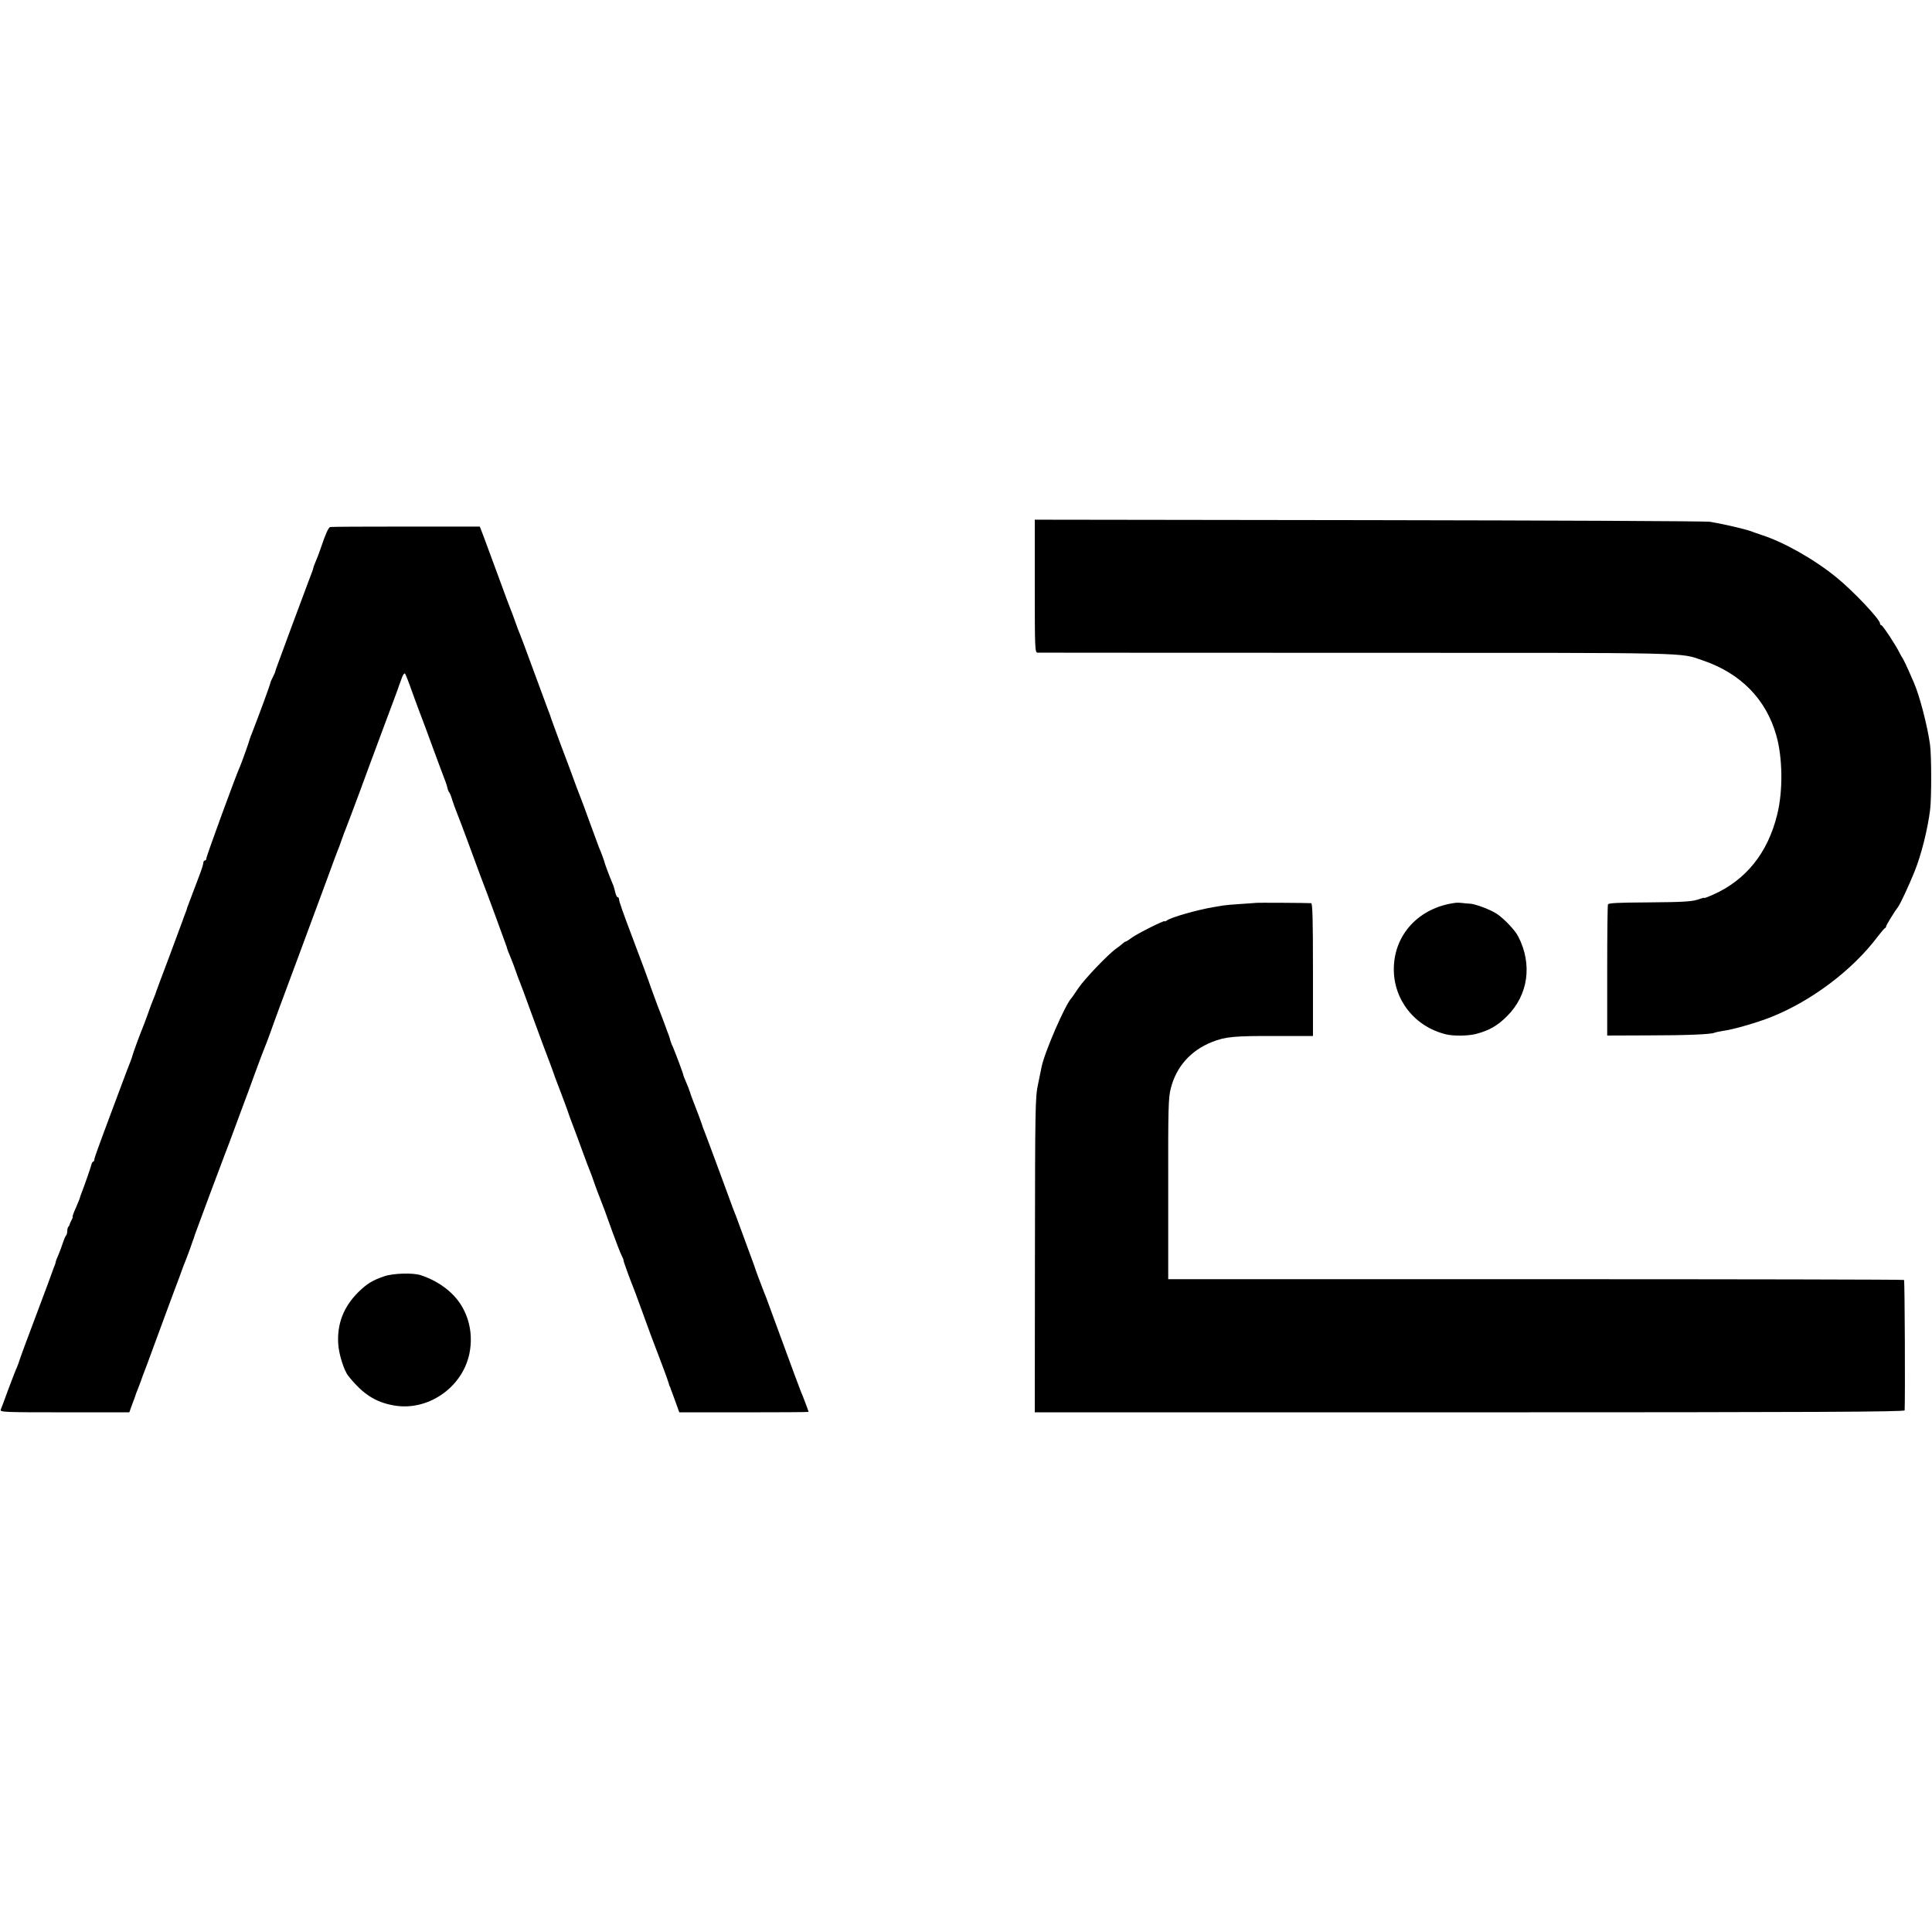 <?xml version="1.0" standalone="no"?>
<!DOCTYPE svg PUBLIC "-//W3C//DTD SVG 20010904//EN"
 "http://www.w3.org/TR/2001/REC-SVG-20010904/DTD/svg10.dtd">
<svg version="1.0" xmlns="http://www.w3.org/2000/svg"
 width="1264pt" height="1264pt" viewBox="0 0 1264 1264"
 preserveAspectRatio="xMidYMid meet">
<g transform="translate(0,1264) scale(0.1,-0.1)"
fill="#000000" stroke="none">
<path d="M6770 8805 c0 -407 1 -435 18 -435 9 0 951 -1 2092 -1 2229 0 2107 3
2261 -50 247 -84 413 -253 480 -489 42 -145 45 -366 6 -520 -61 -250 -205
-429 -421 -524 -31 -14 -56 -23 -56 -21 0 3 -12 0 -26 -5 -48 -19 -100 -22
-349 -24 -188 -1 -251 -4 -255 -13 -3 -7 -5 -203 -5 -435 l0 -423 270 1 c249
0 416 7 433 18 4 2 28 7 52 11 69 9 225 54 320 92 262 105 528 305 692 522 24
31 46 58 51 59 4 2 7 7 7 12 0 7 57 100 77 125 14 17 73 144 108 231 45 111
87 279 103 409 9 77 9 354 -1 424 -17 124 -70 326 -106 406 -5 11 -21 47 -35
80 -15 33 -31 67 -36 75 -6 8 -16 26 -23 40 -23 48 -110 180 -119 180 -4 0 -8
5 -8 11 0 26 -171 208 -281 298 -146 120 -347 234 -494 281 -22 7 -49 17 -60
21 -32 14 -181 49 -275 65 -25 5 -1029 9 -2232 11 l-2188 3 0 -435z"/>
<path d="M2160 9192 c-12 -4 -32 -50 -61 -137 -11 -33 -27 -74 -35 -92 -7 -17
-14 -34 -14 -39 0 -4 -13 -41 -30 -83 -16 -42 -68 -182 -116 -311 -48 -129
-90 -244 -94 -255 -4 -11 -8 -23 -9 -28 0 -4 -8 -21 -16 -37 -8 -16 -16 -33
-16 -37 -2 -15 -76 -215 -120 -328 -7 -16 -13 -34 -15 -40 -4 -19 -55 -160
-64 -180 -23 -48 -220 -587 -220 -601 0 -7 -4 -14 -10 -14 -5 0 -10 -7 -10
-16 0 -8 -11 -43 -24 -77 -31 -81 -80 -211 -82 -217 0 -3 -3 -12 -6 -20 -15
-38 -21 -56 -24 -65 -2 -5 -42 -113 -89 -240 -48 -126 -88 -234 -89 -240 -2
-5 -8 -21 -14 -35 -6 -14 -23 -59 -37 -100 -15 -41 -31 -84 -36 -95 -11 -25
-59 -156 -62 -170 -2 -10 -20 -58 -37 -100 -4 -11 -18 -47 -30 -80 -12 -33
-26 -69 -30 -80 -4 -11 -17 -45 -28 -75 -104 -278 -125 -337 -125 -347 0 -7
-4 -13 -8 -13 -3 0 -9 -10 -12 -22 -4 -18 -41 -125 -71 -203 -2 -5 -4 -13 -5
-17 -1 -4 -13 -32 -26 -63 -14 -30 -22 -55 -20 -55 3 0 0 -10 -7 -22 -7 -13
-12 -26 -13 -30 0 -3 -3 -10 -8 -14 -4 -4 -7 -17 -7 -29 0 -11 -4 -25 -9 -30
-5 -6 -14 -28 -21 -50 -7 -22 -20 -56 -28 -75 -9 -19 -17 -41 -18 -48 -1 -8
-6 -21 -10 -30 -4 -9 -8 -21 -10 -27 -1 -5 -48 -131 -104 -280 -56 -148 -106
-283 -111 -300 -5 -16 -13 -39 -18 -50 -6 -11 -30 -74 -55 -140 -24 -66 -47
-128 -51 -137 -7 -17 17 -18 417 -18 l424 0 19 53 c11 28 20 54 21 57 0 3 6
19 13 35 6 17 16 41 21 55 4 14 22 61 39 105 16 44 69 186 116 315 48 129 90
244 95 255 4 11 13 36 20 55 7 19 18 49 25 65 7 17 20 53 30 80 9 28 20 57 23
65 3 8 6 20 8 25 4 13 183 493 194 520 16 40 39 102 75 200 20 55 43 116 50
135 8 19 39 105 70 190 31 85 61 164 66 175 5 11 22 56 38 100 27 78 74 203
201 545 103 277 115 310 174 470 31 85 60 164 65 175 5 11 17 43 26 70 10 28
23 64 30 80 7 17 44 116 83 220 38 105 111 300 161 435 51 135 93 250 95 255
3 10 6 20 28 78 6 15 14 24 18 20 3 -4 24 -55 44 -113 21 -58 48 -132 61 -165
13 -33 42 -112 65 -175 41 -111 79 -214 95 -255 4 -11 10 -29 12 -39 2 -11 7
-24 12 -30 5 -6 14 -29 20 -51 7 -22 21 -60 31 -85 10 -25 42 -108 70 -185 76
-206 91 -248 100 -270 15 -36 152 -410 155 -420 2 -12 13 -40 30 -80 7 -16 20
-52 30 -80 9 -27 21 -59 26 -70 5 -11 33 -87 63 -170 52 -143 130 -353 143
-385 3 -8 7 -19 9 -25 1 -5 25 -71 54 -145 28 -74 52 -139 53 -145 2 -5 12
-35 24 -65 12 -30 40 -107 63 -170 23 -63 46 -124 51 -135 5 -11 18 -47 29
-80 12 -33 25 -69 30 -80 26 -66 44 -114 85 -230 26 -71 53 -142 61 -157 8
-15 14 -30 13 -33 -1 -6 45 -131 61 -170 5 -11 29 -76 54 -145 50 -139 74
-203 136 -365 23 -60 43 -117 45 -125 2 -8 4 -16 5 -17 2 -2 3 -6 5 -10 1 -5
6 -19 12 -33 5 -14 18 -49 28 -77 l19 -53 423 0 c233 0 423 1 423 3 0 4 -40
111 -50 132 -8 19 -56 149 -172 465 -27 74 -52 142 -55 150 -3 8 -7 17 -8 20
-1 3 -5 12 -8 20 -11 26 -59 155 -61 165 -2 6 -6 17 -9 25 -3 8 -29 78 -57
155 -28 77 -54 147 -57 155 -4 8 -7 17 -8 20 -1 3 -5 12 -8 20 -3 8 -45 121
-92 250 -48 129 -91 246 -97 260 -6 14 -12 30 -13 35 -2 9 -45 125 -71 190 -4
11 -8 23 -9 28 -2 4 -4 9 -5 12 -1 3 -3 8 -4 13 -1 4 -10 24 -19 46 -9 21 -17
41 -17 44 0 8 -48 135 -67 181 -9 18 -16 39 -18 45 -1 6 -5 20 -9 31 -5 11
-16 43 -26 70 -10 28 -31 82 -46 120 -14 39 -34 93 -44 120 -17 51 -68 188
-120 325 -65 172 -90 242 -90 256 0 8 -4 14 -9 14 -5 0 -12 15 -16 33 -4 17
-9 34 -10 37 -1 3 -5 14 -10 25 -22 53 -47 121 -49 130 -2 10 -21 64 -37 100
-4 11 -31 83 -59 160 -28 77 -54 149 -59 160 -5 11 -17 45 -29 75 -28 78 -54
147 -108 290 -25 69 -50 136 -55 150 -4 14 -16 48 -27 75 -10 28 -54 145 -96
260 -42 116 -81 219 -86 230 -5 11 -19 47 -30 80 -12 33 -25 69 -30 80 -5 11
-41 108 -80 215 -39 107 -83 224 -96 260 l-25 65 -484 0 c-267 0 -489 -1 -495
-3z"/>
<path d="M8217 6733 c-1 0 -45 -4 -97 -7 -52 -3 -105 -8 -116 -10 -12 -2 -39
-7 -60 -10 -106 -17 -286 -68 -311 -89 -7 -5 -13 -7 -13 -4 0 9 -181 -82 -217
-109 -17 -13 -35 -24 -38 -24 -4 0 -12 -6 -19 -12 -7 -7 -26 -22 -42 -33 -51
-35 -208 -199 -249 -260 -22 -33 -42 -62 -45 -65 -40 -40 -177 -356 -196 -452
-2 -13 -13 -63 -23 -113 -18 -84 -19 -153 -20 -1117 l-1 -1028 2845 0 c2269 0
2845 3 2846 13 4 77 1 849 -4 853 -3 3 -1087 5 -2410 5 l-2404 0 0 591 c-1
531 1 597 17 658 36 142 131 248 270 303 88 35 146 40 423 39 l237 0 0 434 c0
340 -3 434 -12 435 -21 2 -360 4 -361 2z"/>
<path d="M9520 6733 c-235 -31 -398 -205 -401 -428 -3 -205 136 -382 341 -432
48 -12 142 -11 195 2 88 23 142 54 204 116 140 139 168 340 74 522 -20 40 -90
114 -138 147 -41 28 -144 67 -180 68 -11 0 -31 2 -45 4 -14 2 -36 3 -50 1z"/>
<path d="M2514 4290 c-79 -27 -112 -48 -169 -103 -97 -96 -141 -209 -132 -341
4 -66 38 -174 66 -208 94 -118 177 -172 298 -193 218 -39 442 112 492 330 23
102 11 207 -36 298 -50 100 -153 182 -280 224 -50 17 -181 13 -239 -7z"/>
</g>
</svg>
